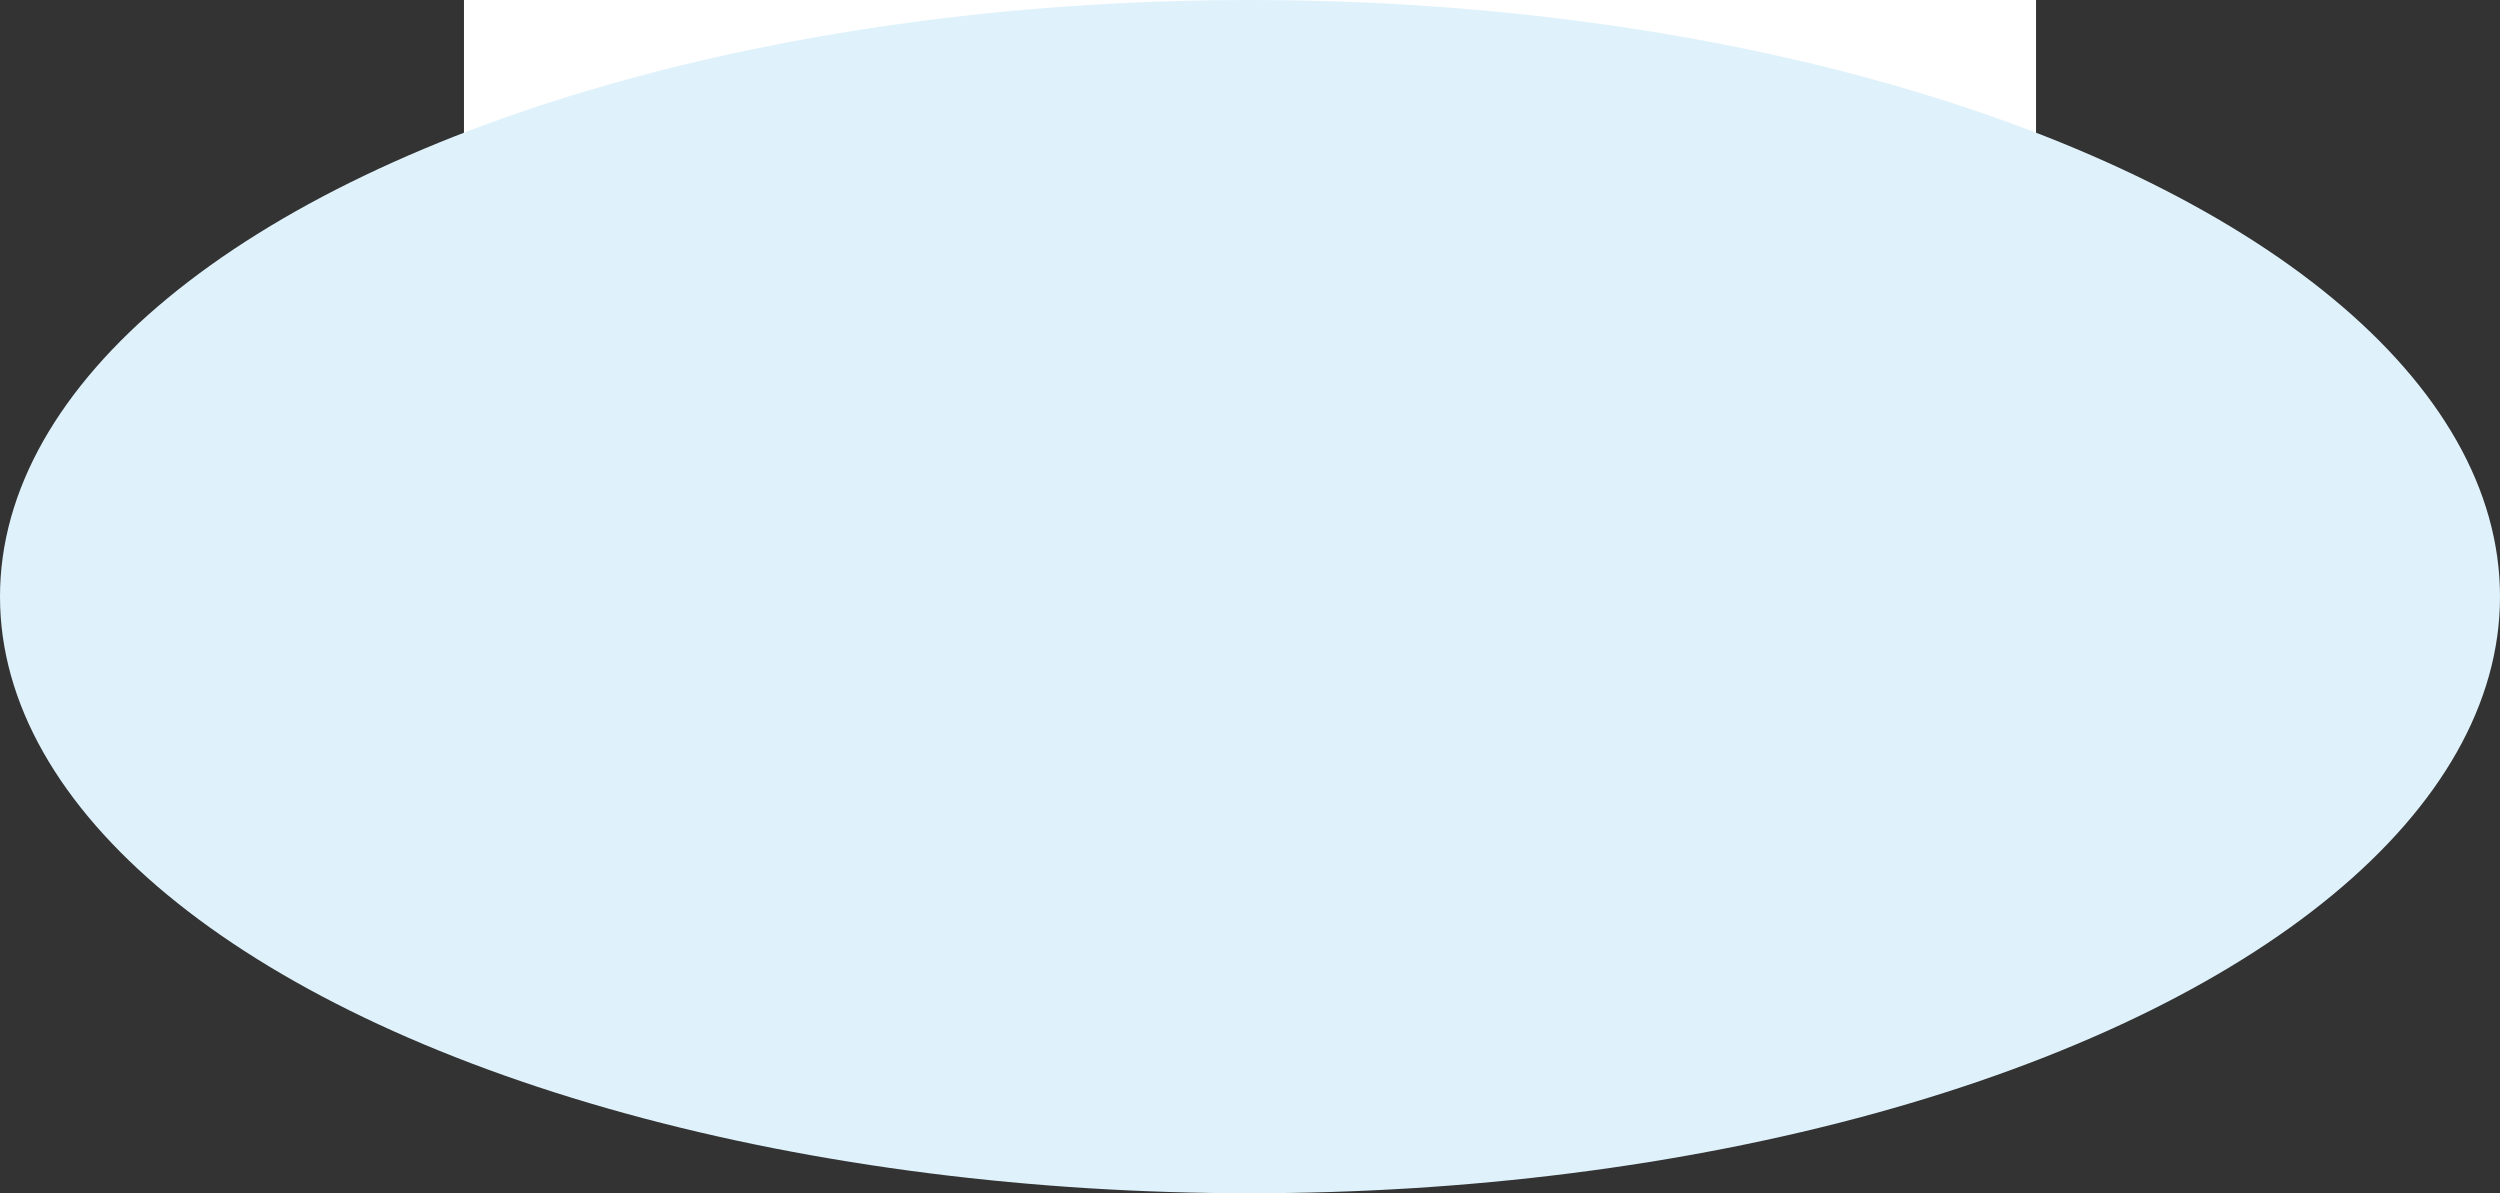 <?xml version="1.0" encoding="utf-8"?>
<svg xmlns="http://www.w3.org/2000/svg" fill="none" height="100%" overflow="visible" preserveAspectRatio="none" style="display: block;" viewBox="0 0 2026 967" width="100%">
<rect x="0" y="0" width="2026" height="967" fill="#333333" stroke="none"/>
<g id="Group 1000003798">
<rect fill="white" height="328" id="Rectangle 5013" width="1274" x="376"/>
<ellipse cx="1013" cy="483.5" fill="#DFF2FB" id="Ellipse 103" rx="1013" ry="483.5"/>
</g>
</svg>